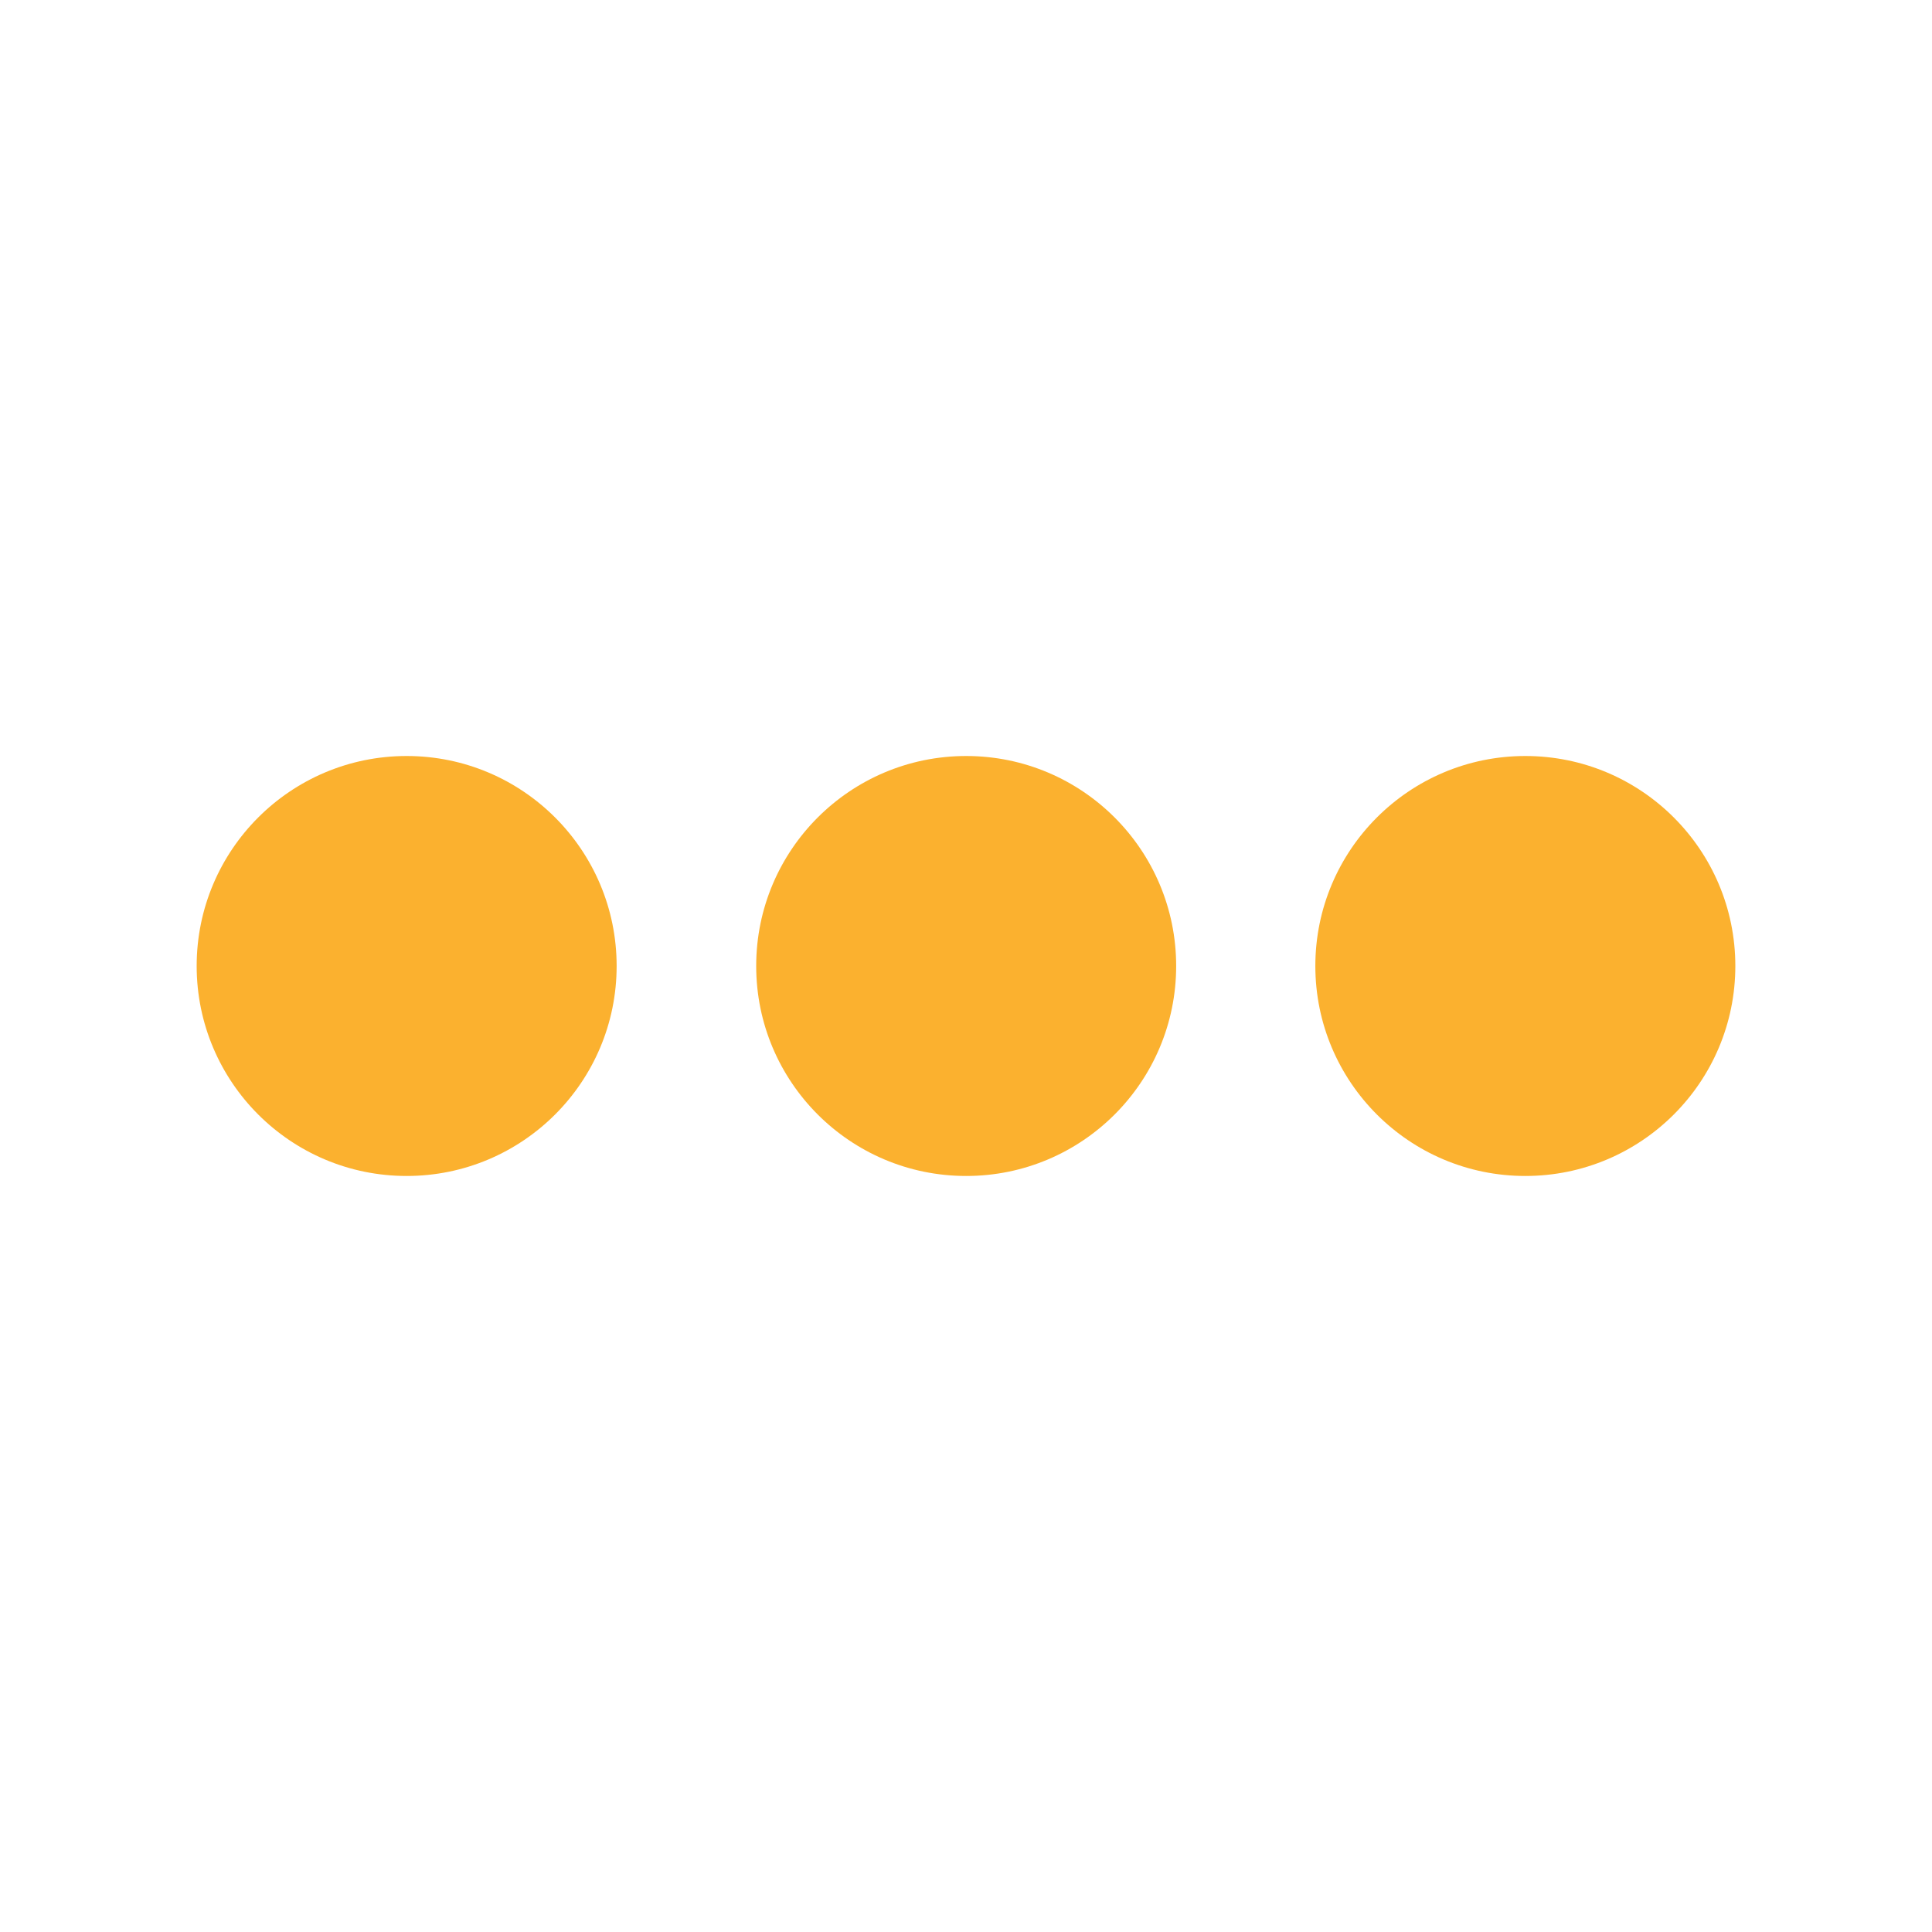 <svg xmlns="http://www.w3.org/2000/svg" xml:space="preserve" width="7.2in" height="7.2in" version="1.1" style="shape-rendering:geometricPrecision; text-rendering:geometricPrecision; image-rendering:optimizeQuality; fill-rule:evenodd; clip-rule:evenodd"
viewBox="0 0 906.63 906.63"
 xmlns:xlink="http://www.w3.org/1999/xlink"
 xmlns:xodm="http://www.corel.com/coreldraw/odm/2003">
 <g id="Layer_x0020_1">
  <rect fill="none" width="906.63" height="906.63"/>
  <path fill="#FBB12F" d="M453.4 354.77c-54.42,0 -98.54,44.12 -98.54,98.54 0,54.42 44.12,98.54 98.54,98.54 54.42,0 98.54,-44.12 98.54,-98.54 0,-54.42 -44.12,-98.54 -98.54,-98.54zm262.39 0c-54.42,0 -98.54,44.12 -98.54,98.54 0,54.42 44.12,98.54 98.54,98.54 54.43,0 98.55,-44.12 98.55,-98.54 0,-54.42 -44.12,-98.54 -98.55,-98.54zm-524.96 0c-54.42,0 -98.54,44.12 -98.54,98.54 0,54.42 44.12,98.54 98.54,98.54 54.42,0 98.54,-44.12 98.54,-98.54 0,-54.42 -44.12,-98.54 -98.54,-98.54z"/>
 </g>
</svg>
